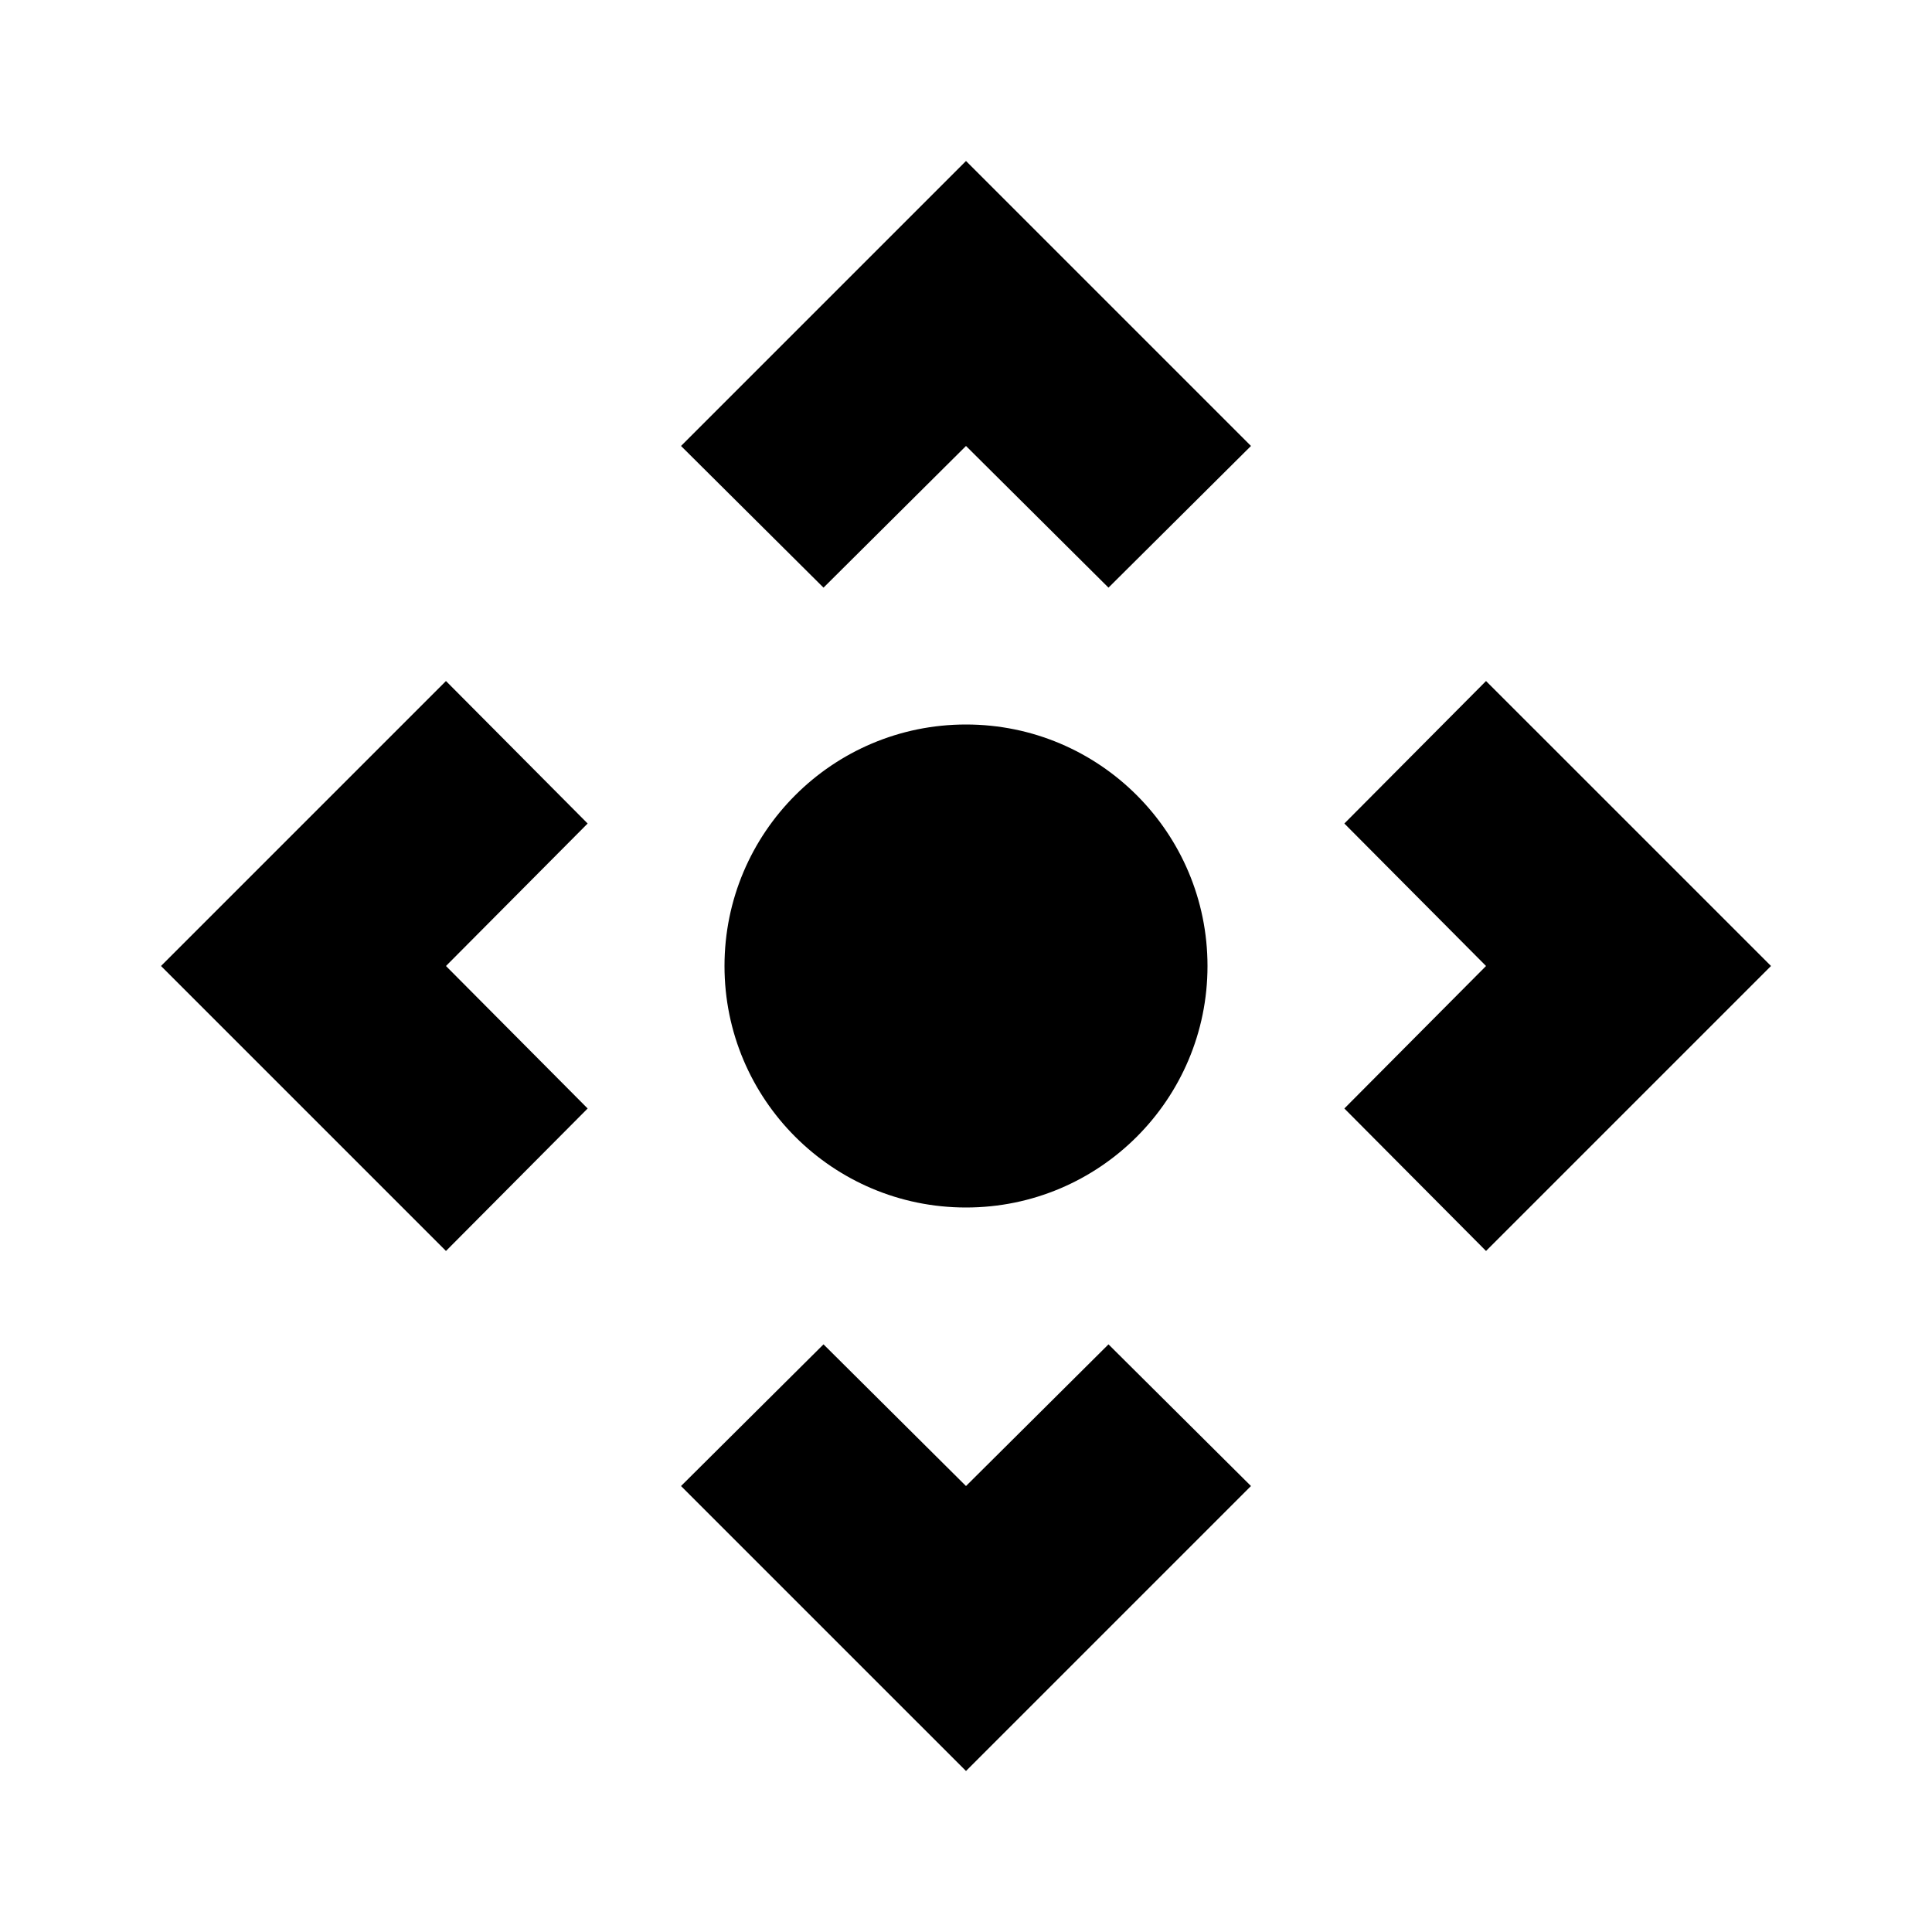 <svg xmlns="http://www.w3.org/2000/svg" width="24" height="24" viewBox="0 0 24 24"><path d="M5.54 8.46L2 12l3.54 3.54l1.76-1.77L5.54 12l1.76-1.77zm12.92 0l-1.76 1.77L18.46 12l-1.76 1.77l1.76 1.77L22 12zm-6.46 10l-1.77-1.76l-1.77 1.76L12 22l3.54-3.54l-1.77-1.76zM8.46 5.54l1.77 1.76L12 5.54l1.77 1.76l1.77-1.76L12 2z"/><circle cx="12" cy="12" r="3"/></svg>